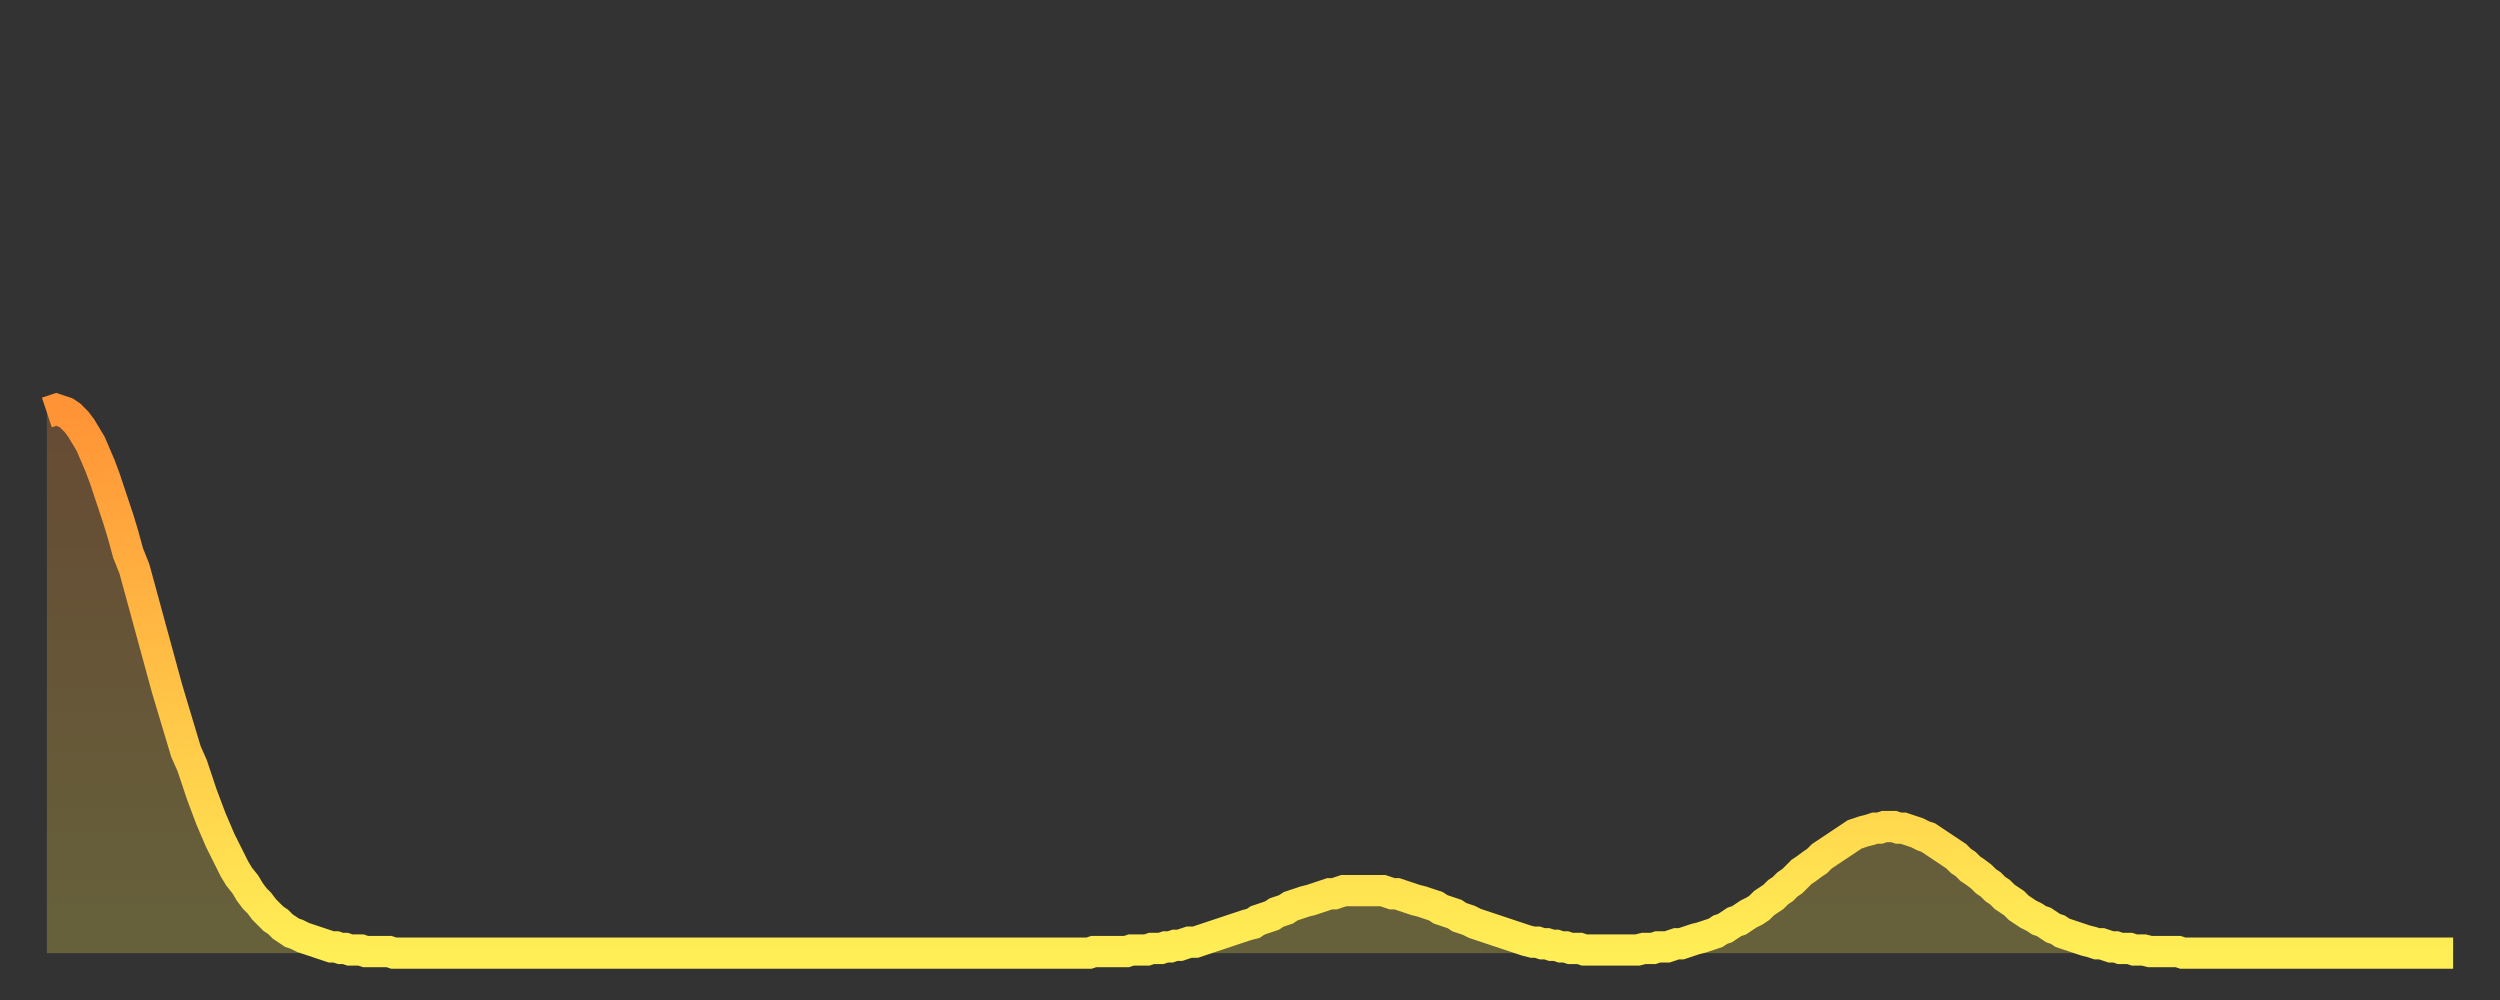 <?xml version="1.0" encoding="utf-8" ?>
<svg baseProfile="full" height="64" version="1.1" width="160" xmlns="http://www.w3.org/2000/svg" xmlns:ev="http://www.w3.org/2001/xml-events" xmlns:xlink="http://www.w3.org/1999/xlink"><rect width="100%" height="100%" fill="#333333" stroke="none"/><defs><linearGradient id="id484134" x1="0" x2="0" y1="0" y2="1"><stop offset="0%" stop-color="#ff9336" /><stop offset="50%" stop-color="#ffc146" /><stop offset="100%" stop-color="#ffee55" /></linearGradient></defs><g transform="translate(3,3)"><g><path d="M 0.0 23.4 0.3 23.3 0.6 23.2 0.9 23.3 1.2 23.4 1.5 23.6 1.9 24.0 2.2 24.4 2.5 24.9 2.8 25.4 3.1 26.1 3.4 26.8 3.7 27.6 4.0 28.5 4.3 29.4 4.6 30.3 4.9 31.3 5.2 32.4 5.6 33.4 5.9 34.5 6.2 35.6 6.5 36.7 6.8 37.8 7.1 38.9 7.4 40.0 7.7 41.1 8.0 42.1 8.3 43.1 8.6 44.1 8.9 45.1 9.3 46.0 9.6 46.9 9.9 47.8 10.2 48.6 10.5 49.4 10.8 50.1 11.1 50.8 11.4 51.4 11.7 52.0 12.0 52.6 12.3 53.1 12.7 53.6 13.0 54.1 13.3 54.5 13.6 54.8 13.9 55.2 14.2 55.5 14.5 55.8 14.8 56.0 15.1 56.3 15.4 56.5 15.7 56.7 16.0 56.8 16.4 57.0 16.7 57.1 17.0 57.2 17.3 57.3 17.6 57.4 17.9 57.5 18.2 57.6 18.5 57.6 18.8 57.7 19.1 57.7 19.4 57.8 19.8 57.8 20.1 57.8 20.4 57.9 20.7 57.9 21.0 57.9 21.3 57.9 21.6 57.9 21.9 57.9 22.2 58.0 22.5 58.0 22.8 58.0 23.1 58.0 23.5 58.0 23.8 58.0 24.1 58.0 24.4 58.0 24.7 58.0 25.0 58.0 25.3 58.0 25.6 58.0 25.9 58.0 26.2 58.0 26.5 58.0 26.8 58.0 27.2 58.0 27.5 58.0 27.8 58.0 28.1 58.0 28.4 58.0 28.7 58.0 29.0 58.0 29.3 58.0 29.6 58.0 29.9 58.0 30.2 58.0 30.6 58.0 30.9 58.0 31.2 58.0 31.5 58.0 31.8 58.0 32.1 58.0 32.4 58.0 32.7 58.0 33.0 58.0 33.3 58.0 33.6 58.0 33.9 58.0 34.3 58.0 34.6 58.0 34.9 58.0 35.2 58.0 35.5 58.0 35.8 58.0 36.1 58.0 36.4 58.0 36.7 58.0 37.0 58.0 37.3 58.0 37.7 58.0 38.0 58.0 38.3 58.0 38.6 58.0 38.9 58.0 39.2 58.0 39.5 58.0 39.8 58.0 40.1 58.0 40.4 58.0 40.7 58.0 41.0 58.0 41.4 58.0 41.7 58.0 42.0 58.0 42.3 58.0 42.6 58.0 42.9 58.0 43.2 58.0 43.5 58.0 43.8 58.0 44.1 58.0 44.4 58.0 44.7 58.0 45.1 58.0 45.4 58.0 45.7 58.0 46.0 58.0 46.3 58.0 46.6 58.0 46.9 58.0 47.2 58.0 47.5 58.0 47.8 58.0 48.1 58.0 48.5 58.0 48.8 58.0 49.1 58.0 49.4 58.0 49.7 58.0 50.0 58.0 50.3 58.0 50.6 58.0 50.9 58.0 51.2 58.0 51.5 58.0 51.8 58.0 52.2 58.0 52.5 58.0 52.8 58.0 53.1 58.0 53.4 58.0 53.7 58.0 54.0 58.0 54.3 58.0 54.6 58.0 54.9 58.0 55.2 58.0 55.6 58.0 55.9 58.0 56.2 58.0 56.5 58.0 56.8 58.0 57.1 58.0 57.4 58.0 57.7 58.0 58.0 58.0 58.3 58.0 58.6 58.0 58.9 58.0 59.3 58.0 59.6 58.0 59.9 58.0 60.2 58.0 60.5 58.0 60.8 58.0 61.1 58.0 61.4 58.0 61.7 58.0 62.0 58.0 62.3 58.0 62.6 58.0 63.0 58.0 63.3 58.0 63.6 58.0 63.9 58.0 64.2 58.0 64.5 58.0 64.8 58.0 65.1 58.0 65.4 58.0 65.7 58.0 66.0 58.0 66.4 58.0 66.7 58.0 67.0 57.9 67.3 57.9 67.6 57.9 67.9 57.9 68.2 57.9 68.5 57.9 68.8 57.9 69.1 57.9 69.4 57.8 69.7 57.8 70.1 57.8 70.4 57.8 70.7 57.7 71.0 57.7 71.3 57.7 71.6 57.6 71.9 57.6 72.2 57.5 72.5 57.5 72.8 57.4 73.1 57.3 73.5 57.3 73.8 57.2 74.1 57.1 74.4 57.0 74.7 56.9 75.0 56.8 75.3 56.7 75.6 56.6 75.9 56.5 76.2 56.4 76.5 56.3 76.8 56.2 77.2 56.1 77.5 55.9 77.8 55.8 78.1 55.7 78.4 55.6 78.7 55.4 79.0 55.3 79.3 55.2 79.6 55.0 79.9 54.9 80.2 54.8 80.5 54.7 80.9 54.6 81.2 54.5 81.5 54.4 81.8 54.3 82.1 54.2 82.4 54.2 82.7 54.1 83.0 54.0 83.3 54.0 83.6 54.0 83.9 54.0 84.3 54.0 84.6 54.0 84.9 54.0 85.2 54.0 85.5 54.0 85.8 54.1 86.1 54.2 86.4 54.2 86.7 54.3 87.0 54.4 87.3 54.5 87.6 54.6 88.0 54.7 88.3 54.8 88.6 54.9 88.9 55.0 89.2 55.2 89.5 55.3 89.8 55.4 90.1 55.5 90.4 55.7 90.7 55.8 91.0 55.9 91.4 56.1 91.7 56.2 92.0 56.3 92.3 56.4 92.6 56.5 92.9 56.6 93.2 56.7 93.5 56.8 93.8 56.9 94.1 57.0 94.4 57.1 94.7 57.2 95.1 57.3 95.4 57.3 95.7 57.4 96.0 57.4 96.3 57.5 96.6 57.5 96.9 57.6 97.2 57.6 97.5 57.7 97.8 57.7 98.1 57.7 98.4 57.8 98.8 57.8 99.1 57.8 99.4 57.8 99.7 57.8 100.0 57.8 100.3 57.8 100.6 57.8 100.9 57.8 101.2 57.8 101.5 57.8 101.8 57.8 102.2 57.7 102.5 57.7 102.8 57.7 103.1 57.6 103.4 57.6 103.7 57.6 104.0 57.5 104.3 57.4 104.6 57.4 104.9 57.3 105.2 57.2 105.5 57.1 105.9 57.0 106.2 56.9 106.5 56.8 106.8 56.7 107.1 56.5 107.4 56.4 107.7 56.2 108.0 56.0 108.3 55.9 108.6 55.7 108.9 55.5 109.3 55.3 109.6 55.1 109.9 54.8 110.2 54.6 110.5 54.4 110.8 54.1 111.1 53.9 111.4 53.6 111.7 53.4 112.0 53.1 112.3 52.8 112.6 52.6 113.0 52.3 113.3 52.1 113.6 51.8 113.9 51.6 114.2 51.4 114.5 51.2 114.8 51.0 115.1 50.8 115.4 50.6 115.7 50.4 116.0 50.3 116.3 50.2 116.7 50.1 117.0 50.0 117.3 50.0 117.6 49.9 117.9 49.9 118.2 49.9 118.5 50.0 118.8 50.0 119.1 50.1 119.4 50.2 119.7 50.3 120.1 50.5 120.4 50.6 120.7 50.8 121.0 51.0 121.3 51.2 121.6 51.4 121.9 51.6 122.2 51.8 122.5 52.1 122.8 52.3 123.1 52.6 123.4 52.8 123.8 53.1 124.1 53.4 124.4 53.6 124.7 53.9 125.0 54.1 125.3 54.4 125.6 54.6 125.9 54.8 126.2 55.1 126.5 55.3 126.8 55.5 127.2 55.7 127.5 55.9 127.8 56.0 128.1 56.2 128.4 56.4 128.7 56.5 129.0 56.7 129.3 56.8 129.6 56.9 129.9 57.0 130.2 57.1 130.5 57.2 130.9 57.3 131.2 57.4 131.5 57.4 131.8 57.5 132.1 57.6 132.4 57.6 132.7 57.7 133.0 57.7 133.3 57.7 133.6 57.8 133.9 57.8 134.2 57.8 134.6 57.9 134.9 57.9 135.2 57.9 135.5 57.9 135.8 57.9 136.1 57.9 136.4 57.9 136.7 58.0 137.0 58.0 137.3 58.0 137.6 58.0 138.0 58.0 138.3 58.0 138.6 58.0 138.9 58.0 139.2 58.0 139.5 58.0 139.8 58.0 140.1 58.0 140.4 58.0 140.7 58.0 141.0 58.0 141.3 58.0 141.7 58.0 142.0 58.0 142.3 58.0 142.6 58.0 142.9 58.0 143.2 58.0 143.5 58.0 143.8 58.0 144.1 58.0 144.4 58.0 144.7 58.0 145.1 58.0 145.4 58.0 145.7 58.0 146.0 58.0 146.3 58.0 146.6 58.0 146.9 58.0 147.2 58.0 147.5 58.0 147.8 58.0 148.1 58.0 148.4 58.0 148.8 58.0 149.1 58.0 149.4 58.0 149.7 58.0 150.0 58.0 150.3 58.0 150.6 58.0 150.9 58.0 151.2 58.0 151.5 58.0 151.8 58.0 152.1 58.0 152.5 58.0 152.8 58.0 153.1 58.0 153.4 58.0 153.7 58.0 154.0 58.0" fill="none" id="graph-curve" opacity="1" stroke="url(#id484134)" stroke-width="2" /><path d="M 0 58 L 0.0 23.4 0.3 23.3 0.6 23.2 0.9 23.3 1.2 23.4 1.5 23.6 1.9 24.0 2.2 24.4 2.5 24.9 2.8 25.4 3.1 26.1 3.4 26.8 3.7 27.6 4.0 28.5 4.3 29.4 4.6 30.3 4.9 31.3 5.2 32.4 5.6 33.4 5.9 34.5 6.2 35.6 6.5 36.7 6.8 37.8 7.1 38.9 7.4 40.0 7.7 41.1 8.0 42.1 8.3 43.1 8.6 44.1 8.9 45.1 9.3 46.0 9.6 46.9 9.9 47.8 10.2 48.6 10.5 49.4 10.8 50.1 11.1 50.8 11.4 51.4 11.7 52.0 12.0 52.6 12.3 53.1 12.7 53.6 13.0 54.1 13.3 54.5 13.6 54.8 13.9 55.2 14.2 55.5 14.5 55.8 14.8 56.0 15.1 56.3 15.4 56.5 15.7 56.7 16.0 56.8 16.4 57.0 16.7 57.1 17.0 57.2 17.3 57.3 17.6 57.4 17.9 57.5 18.2 57.6 18.5 57.6 18.8 57.7 19.1 57.7 19.4 57.8 19.8 57.8 20.1 57.8 20.4 57.9 20.7 57.9 21.0 57.9 21.3 57.9 21.6 57.9 21.9 57.9 22.2 58.0 22.5 58.0 22.8 58.0 23.1 58.0 23.5 58.0 23.8 58.0 24.1 58.0 24.4 58.0 24.7 58.0 25.0 58.0 25.3 58.0 25.6 58.0 25.9 58.0 26.2 58.0 26.5 58.0 26.8 58.0 27.2 58.0 27.5 58.0 27.8 58.0 28.1 58.0 28.4 58.0 28.7 58.0 29.0 58.0 29.3 58.0 29.6 58.0 29.9 58.0 30.2 58.0 30.6 58.0 30.9 58.0 31.2 58.0 31.5 58.0 31.8 58.0 32.1 58.0 32.4 58.0 32.7 58.0 33.0 58.0 33.3 58.0 33.6 58.0 33.9 58.0 34.3 58.0 34.6 58.0 34.9 58.0 35.2 58.0 35.5 58.0 35.8 58.0 36.1 58.0 36.4 58.0 36.7 58.0 37.0 58.0 37.3 58.0 37.7 58.0 38.0 58.0 38.3 58.0 38.6 58.0 38.9 58.0 39.2 58.0 39.5 58.0 39.8 58.0 40.1 58.0 40.4 58.0 40.7 58.0 41.0 58.0 41.4 58.0 41.7 58.0 42.0 58.0 42.3 58.0 42.6 58.0 42.9 58.0 43.2 58.0 43.5 58.0 43.8 58.0 44.1 58.0 44.4 58.0 44.7 58.0 45.1 58.0 45.4 58.0 45.7 58.0 46.0 58.0 46.3 58.0 46.6 58.0 46.9 58.0 47.2 58.0 47.5 58.0 47.8 58.0 48.1 58.0 48.5 58.0 48.8 58.0 49.1 58.0 49.4 58.0 49.7 58.0 50.0 58.0 50.3 58.0 50.6 58.0 50.9 58.0 51.2 58.0 51.5 58.0 51.8 58.0 52.2 58.0 52.5 58.0 52.8 58.0 53.1 58.0 53.4 58.0 53.7 58.0 54.0 58.0 54.3 58.0 54.6 58.0 54.9 58.0 55.2 58.0 55.6 58.0 55.9 58.0 56.2 58.0 56.5 58.0 56.8 58.0 57.1 58.0 57.4 58.0 57.7 58.0 58.0 58.0 58.3 58.0 58.6 58.0 58.9 58.0 59.3 58.0 59.6 58.0 59.9 58.0 60.2 58.0 60.5 58.0 60.8 58.0 61.1 58.0 61.4 58.0 61.7 58.0 62.0 58.0 62.3 58.0 62.6 58.0 63.0 58.0 63.3 58.0 63.6 58.0 63.9 58.0 64.2 58.0 64.5 58.0 64.8 58.0 65.1 58.0 65.4 58.0 65.7 58.0 66.0 58.0 66.4 58.0 66.7 58.0 67.0 57.9 67.3 57.9 67.6 57.9 67.9 57.9 68.2 57.9 68.5 57.9 68.8 57.9 69.1 57.9 69.4 57.8 69.7 57.8 70.1 57.8 70.4 57.8 70.7 57.7 71.0 57.7 71.3 57.7 71.6 57.6 71.9 57.6 72.2 57.5 72.5 57.5 72.8 57.4 73.1 57.3 73.5 57.3 73.8 57.2 74.1 57.1 74.4 57.0 74.7 56.9 75.0 56.8 75.3 56.7 75.6 56.6 75.9 56.5 76.2 56.4 76.5 56.3 76.8 56.2 77.2 56.1 77.5 55.9 77.8 55.8 78.1 55.7 78.4 55.6 78.7 55.4 79.0 55.3 79.3 55.2 79.6 55.0 79.9 54.9 80.2 54.8 80.5 54.7 80.9 54.6 81.2 54.5 81.5 54.4 81.8 54.3 82.1 54.2 82.4 54.2 82.7 54.1 83.0 54.0 83.3 54.0 83.6 54.0 83.9 54.0 84.3 54.0 84.6 54.0 84.9 54.0 85.2 54.0 85.5 54.0 85.8 54.1 86.1 54.2 86.4 54.2 86.7 54.3 87.0 54.4 87.3 54.5 87.6 54.6 88.0 54.7 88.3 54.8 88.6 54.9 88.9 55.0 89.2 55.2 89.5 55.3 89.8 55.4 90.1 55.5 90.4 55.7 90.7 55.8 91.0 55.9 91.4 56.1 91.7 56.2 92.0 56.3 92.3 56.4 92.6 56.5 92.9 56.6 93.2 56.7 93.5 56.8 93.8 56.9 94.1 57.0 94.4 57.1 94.7 57.2 95.1 57.3 95.4 57.3 95.7 57.4 96.0 57.4 96.3 57.5 96.6 57.5 96.9 57.6 97.2 57.6 97.5 57.7 97.8 57.7 98.1 57.7 98.4 57.8 98.8 57.8 99.1 57.8 99.4 57.8 99.7 57.8 100.0 57.8 100.3 57.8 100.6 57.8 100.9 57.8 101.2 57.8 101.5 57.8 101.8 57.8 102.2 57.7 102.5 57.7 102.8 57.7 103.1 57.6 103.4 57.6 103.7 57.6 104.0 57.5 104.3 57.4 104.6 57.4 104.9 57.3 105.2 57.2 105.5 57.1 105.9 57.0 106.2 56.9 106.5 56.8 106.8 56.7 107.1 56.5 107.4 56.4 107.7 56.2 108.0 56.0 108.3 55.9 108.6 55.7 108.9 55.5 109.3 55.3 109.6 55.1 109.9 54.8 110.2 54.6 110.5 54.4 110.8 54.1 111.1 53.9 111.4 53.6 111.7 53.4 112.0 53.1 112.3 52.8 112.6 52.6 113.0 52.3 113.3 52.1 113.6 51.8 113.9 51.6 114.2 51.4 114.5 51.2 114.8 51.0 115.1 50.8 115.4 50.6 115.7 50.4 116.0 50.3 116.3 50.2 116.7 50.1 117.0 50.0 117.3 50.0 117.6 49.9 117.9 49.9 118.2 49.9 118.5 50.0 118.8 50.0 119.1 50.1 119.4 50.2 119.7 50.3 120.1 50.5 120.4 50.6 120.7 50.8 121.0 51.0 121.3 51.2 121.6 51.4 121.9 51.6 122.2 51.8 122.5 52.1 122.8 52.3 123.1 52.6 123.4 52.8 123.8 53.1 124.1 53.4 124.4 53.6 124.7 53.9 125.0 54.1 125.3 54.4 125.6 54.6 125.9 54.8 126.2 55.1 126.5 55.3 126.8 55.5 127.2 55.7 127.5 55.9 127.8 56.0 128.1 56.2 128.4 56.4 128.7 56.5 129.0 56.7 129.3 56.8 129.6 56.9 129.9 57.0 130.2 57.1 130.5 57.2 130.9 57.3 131.2 57.4 131.5 57.4 131.8 57.5 132.1 57.6 132.4 57.6 132.7 57.7 133.0 57.7 133.3 57.7 133.6 57.8 133.9 57.8 134.2 57.8 134.6 57.9 134.9 57.9 135.2 57.9 135.5 57.9 135.8 57.9 136.1 57.9 136.4 57.9 136.7 58.0 137.0 58.0 137.3 58.0 137.6 58.0 138.0 58.0 138.3 58.0 138.6 58.0 138.9 58.0 139.2 58.0 139.5 58.0 139.8 58.0 140.1 58.0 140.4 58.0 140.7 58.0 141.0 58.0 141.3 58.0 141.7 58.0 142.0 58.0 142.3 58.0 142.6 58.0 142.9 58.0 143.2 58.0 143.5 58.0 143.8 58.0 144.1 58.0 144.4 58.0 144.7 58.0 145.1 58.0 145.4 58.0 145.7 58.0 146.0 58.0 146.3 58.0 146.6 58.0 146.9 58.0 147.2 58.0 147.5 58.0 147.8 58.0 148.1 58.0 148.4 58.0 148.8 58.0 149.1 58.0 149.4 58.0 149.7 58.0 150.0 58.0 150.3 58.0 150.6 58.0 150.9 58.0 151.2 58.0 151.5 58.0 151.8 58.0 152.1 58.0 152.5 58.0 152.8 58.0 153.1 58.0 153.4 58.0 153.7 58.0 154.0 58.0 154 58" fill="url(#id484134)" fill-opacity=".25" id="graph-shadow" /></g></g></svg>